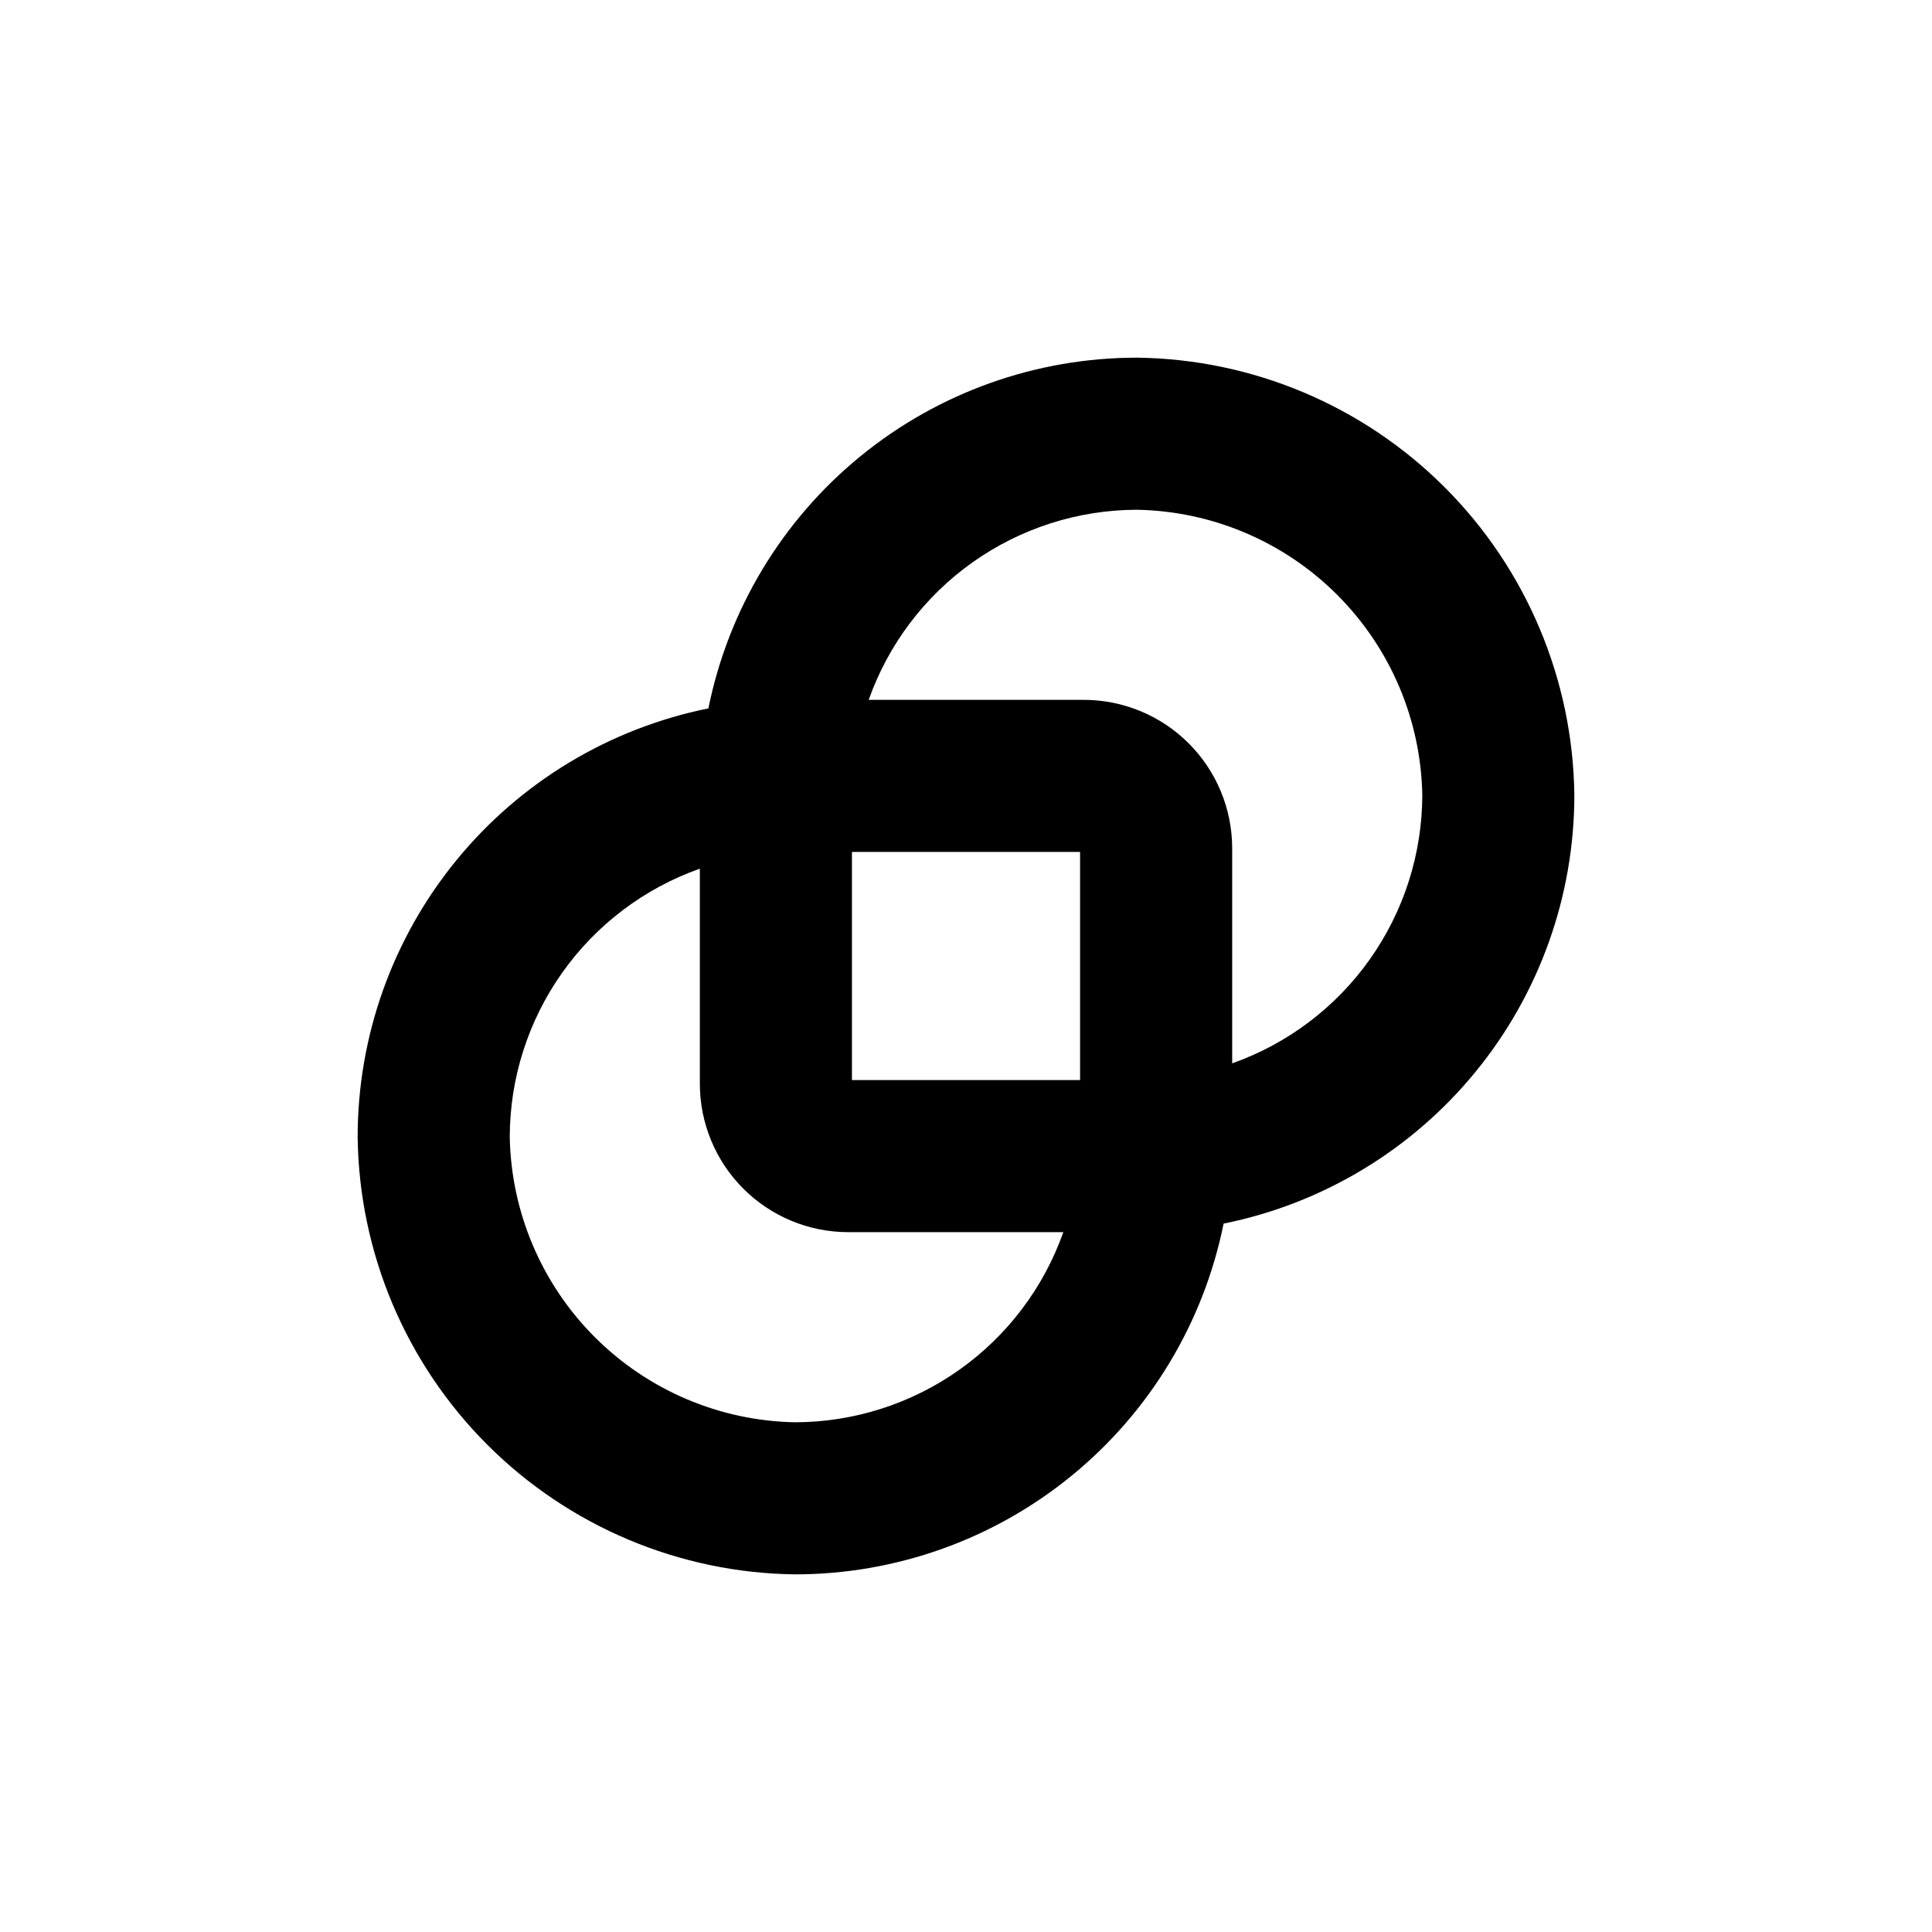 <?xml version="1.0" encoding="UTF-8"?>
<!-- Uploaded to: ICON Repo, www.svgrepo.com, Generator: ICON Repo Mixer Tools -->
<svg fill="#000000" width="800px" height="800px" version="1.1" viewBox="144 144 512 512" xmlns="http://www.w3.org/2000/svg">
 <path d="m561.22 354.66c-0.379-30.613-12.711-59.867-34.359-81.52-21.648-21.648-50.902-33.977-81.52-34.355-26.754-0.008-52.691 9.246-73.398 26.191-20.707 16.941-34.914 40.531-40.211 66.758-26.227 5.297-49.816 19.504-66.758 40.211-16.945 20.707-26.199 46.645-26.191 73.398 0.379 30.617 12.707 59.871 34.355 81.52 21.652 21.648 50.906 33.98 81.52 34.359 26.758 0.004 52.691-9.25 73.398-26.195 20.711-16.941 34.918-40.531 40.211-66.758 26.227-5.293 49.816-19.5 66.758-40.211 16.945-20.707 26.199-46.641 26.195-73.398zm-130.99 75.57h-60.457v-60.457h60.457zm-75.57 90.688c-19.926-0.375-38.93-8.457-53.023-22.551-14.094-14.09-22.176-33.098-22.547-53.023 0.02-15.605 4.875-30.824 13.898-43.562 9.02-12.738 21.766-22.371 36.48-27.574v57.031c0.012 10.418 4.156 20.406 11.523 27.773 7.367 7.367 17.355 11.512 27.773 11.523h57.031c-5.203 14.715-14.836 27.461-27.57 36.48-12.738 9.023-27.957 13.879-43.566 13.902zm115.88-95.121v-57.031c-0.012-10.418-4.156-20.406-11.523-27.773-7.367-7.367-17.355-11.512-27.773-11.523h-57.031c5.203-14.715 14.836-27.461 27.574-36.48 12.738-9.023 27.957-13.879 43.562-13.898 19.926 0.371 38.934 8.453 53.023 22.547 14.094 14.094 22.176 33.098 22.551 53.023-0.023 15.609-4.879 30.828-13.902 43.566-9.02 12.734-21.766 22.367-36.48 27.57z"/>
</svg>